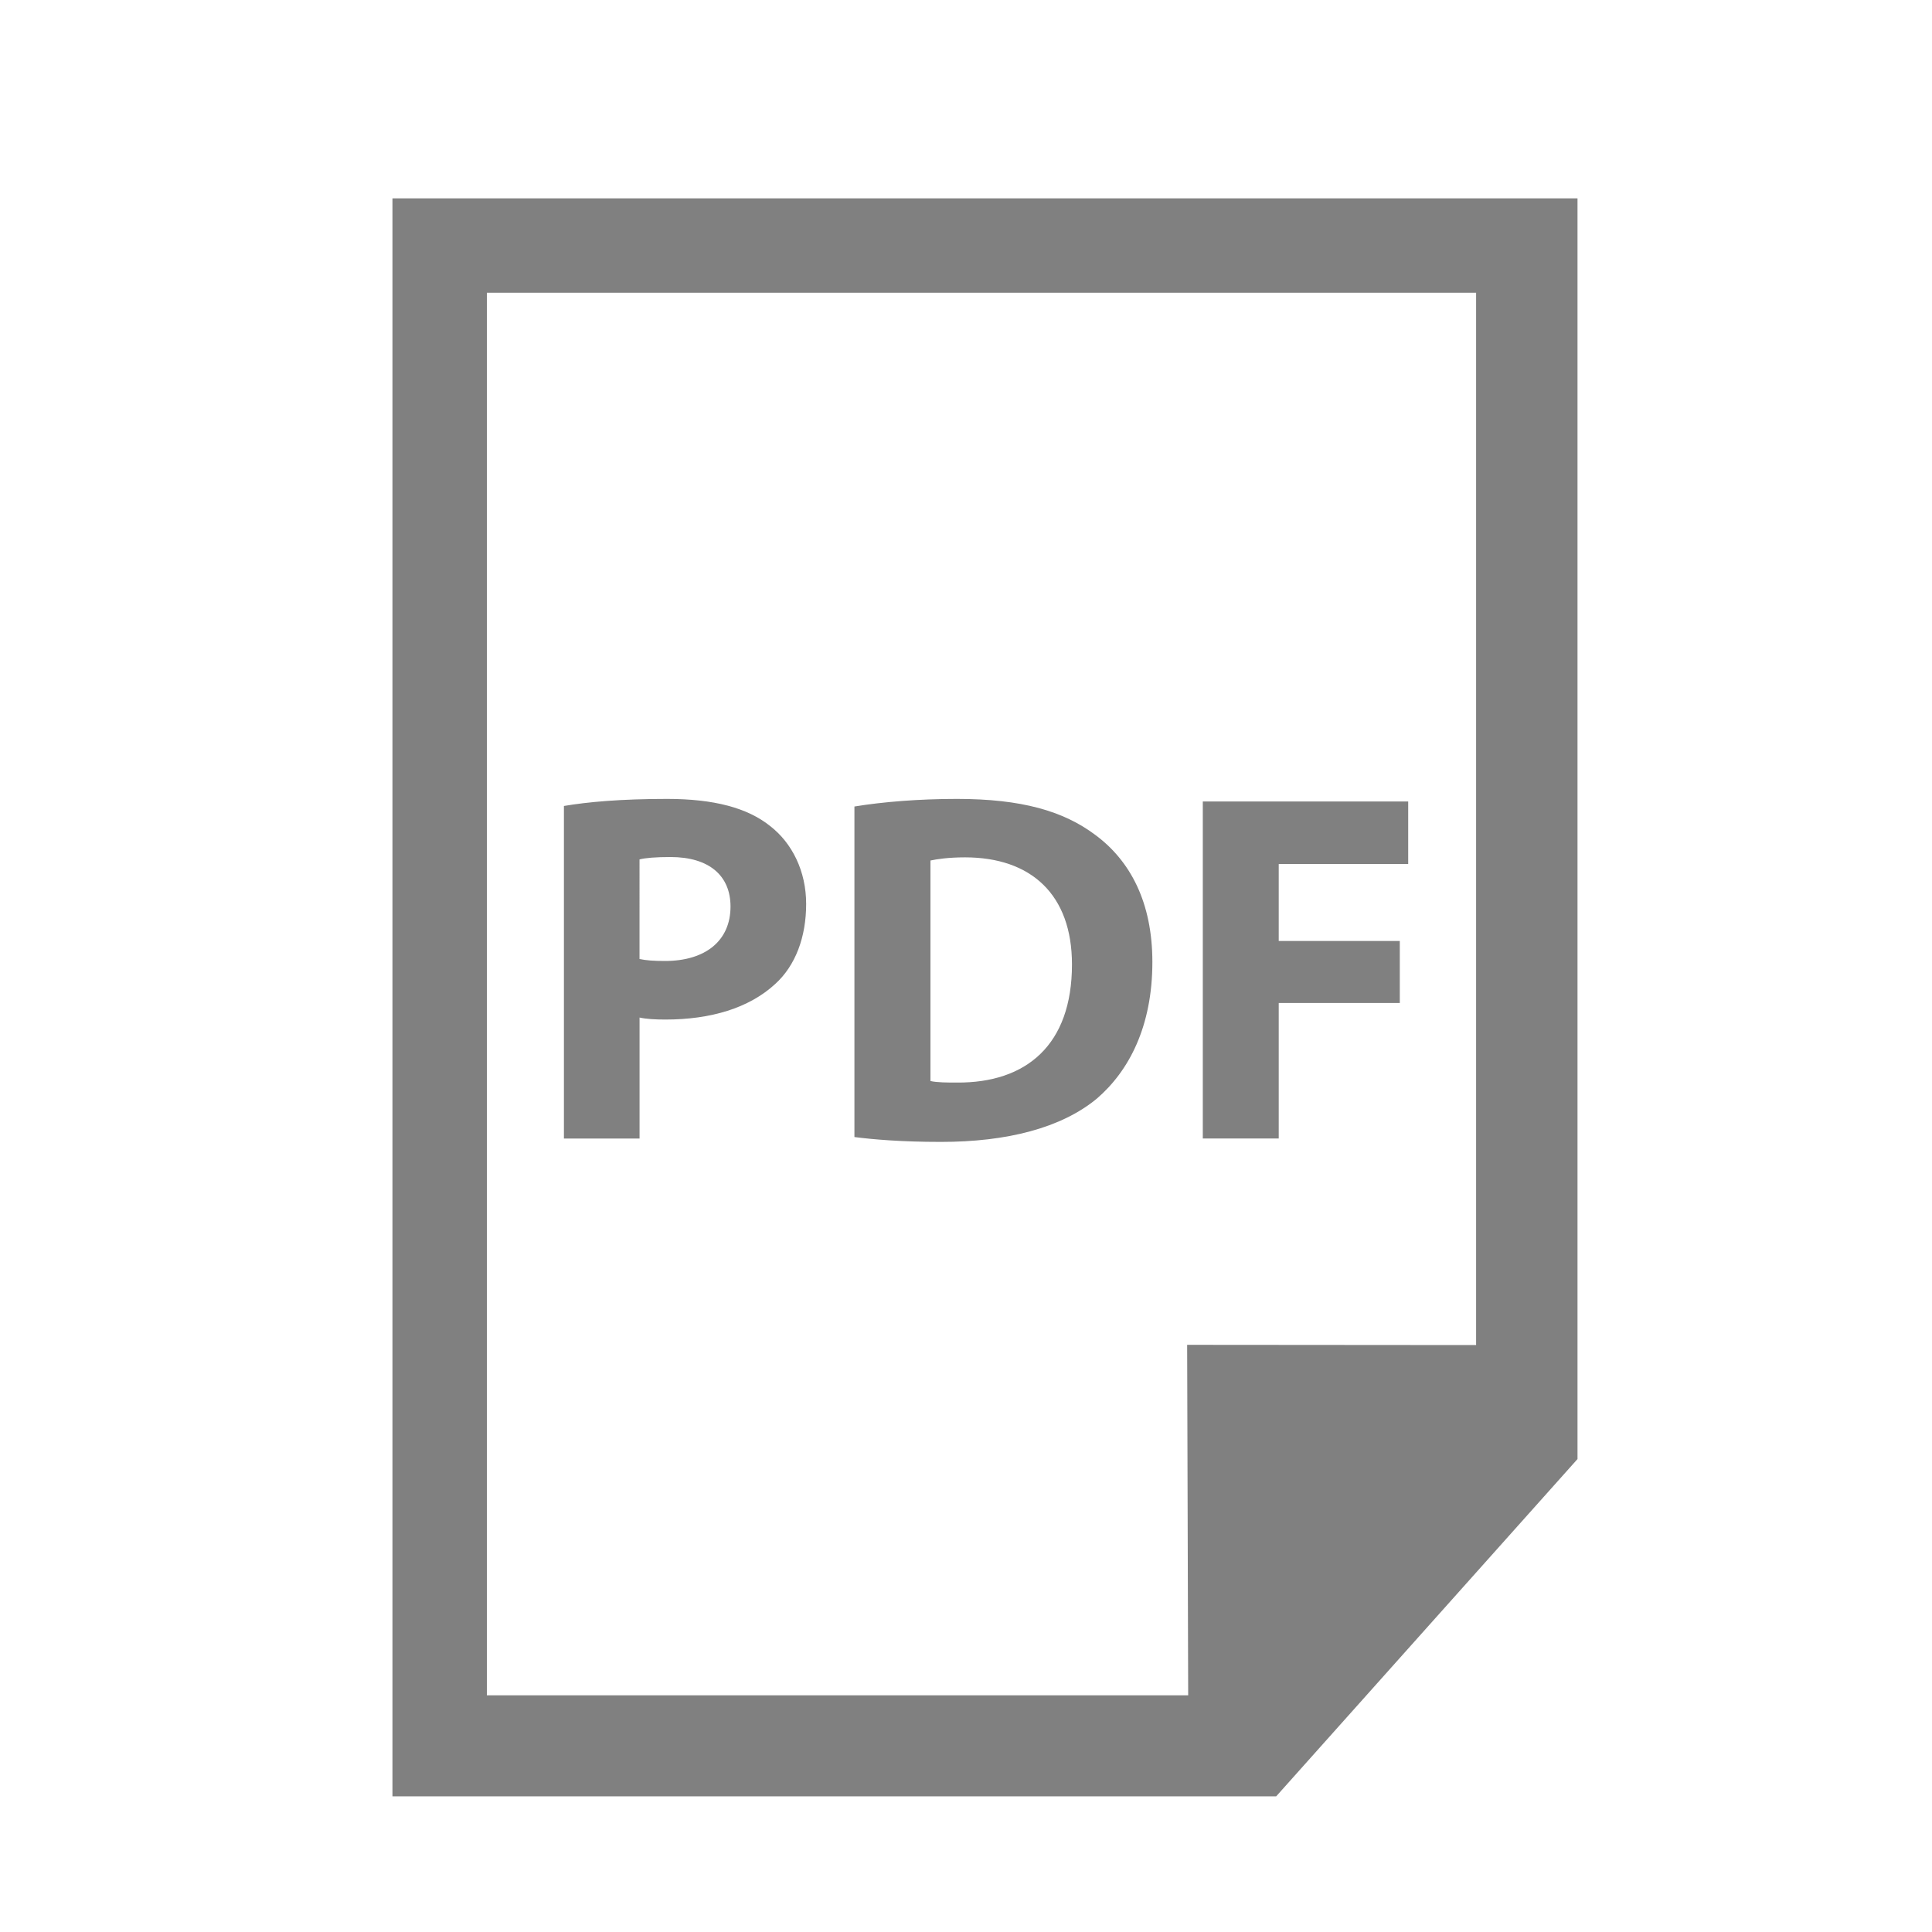 <?xml version="1.0" encoding="utf-8"?>
<!-- Generator: Adobe Illustrator 16.0.0, SVG Export Plug-In . SVG Version: 6.00 Build 0)  -->
<!DOCTYPE svg PUBLIC "-//W3C//DTD SVG 1.1//EN" "http://www.w3.org/Graphics/SVG/1.1/DTD/svg11.dtd">
<svg version="1.1" id="圖層_1" xmlns="http://www.w3.org/2000/svg" xmlns:xlink="http://www.w3.org/1999/xlink" x="0px" y="0px"
	 width="60px" height="60px" viewBox="0 0 60 60" enable-background="new 0 0 60 60" xml:space="preserve">
<g>
	<path fill="#808080" d="M12.188,6.16v49.627h27.445l9.358-10.475V6.16H12.188z M45.842,41.772l-8.974-0.007L36.9,52.65h-21.78
		V9.092h30.722V41.772z"/>
	<path fill="#808080" d="M19.862,31.601c0.217,0.048,0.499,0.062,0.807,0.062c1.399,0,2.592-0.355,3.402-1.101
		c0.636-0.574,0.965-1.464,0.965-2.489c0-1.023-0.439-1.893-1.119-2.42c-0.701-0.563-1.743-0.842-3.197-0.842
		c-1.448,0-2.475,0.095-3.207,0.219v10.328h2.349V31.601z M19.862,26.69c0.169-0.046,0.499-0.074,0.963-0.074
		c1.196,0,1.862,0.577,1.862,1.538c0,1.056-0.772,1.69-2.035,1.69c-0.357,0-0.587-0.018-0.791-0.061V26.69z"/>
	<path fill="#808080" d="M34.066,34.116c0.994-0.856,1.722-2.239,1.722-4.239c0-1.845-0.681-3.14-1.77-3.946
		c-0.993-0.746-2.296-1.12-4.3-1.12c-1.177,0-2.313,0.092-3.183,0.236v10.265c0.574,0.074,1.457,0.151,2.685,0.151
		C31.27,35.464,32.963,35.031,34.066,34.116 M28.896,26.724c0.2-0.043,0.559-0.098,1.072-0.098c2.05,0,3.323,1.151,3.323,3.326
		c0,2.499-1.417,3.683-3.573,3.668c-0.28,0-0.622,0-0.822-0.048V26.724z"/>
	<polygon fill="#808080" points="39.712,31.149 43.472,31.149 43.472,29.223 39.712,29.223 39.712,26.833 43.733,26.833 
		43.733,24.891 37.354,24.891 37.354,35.357 39.712,35.357 	"/>
</g>
<g>
</g>
<g>
</g>
<g>
</g>
<g>
</g>
<g>
</g>
<g>
</g>
</svg>
